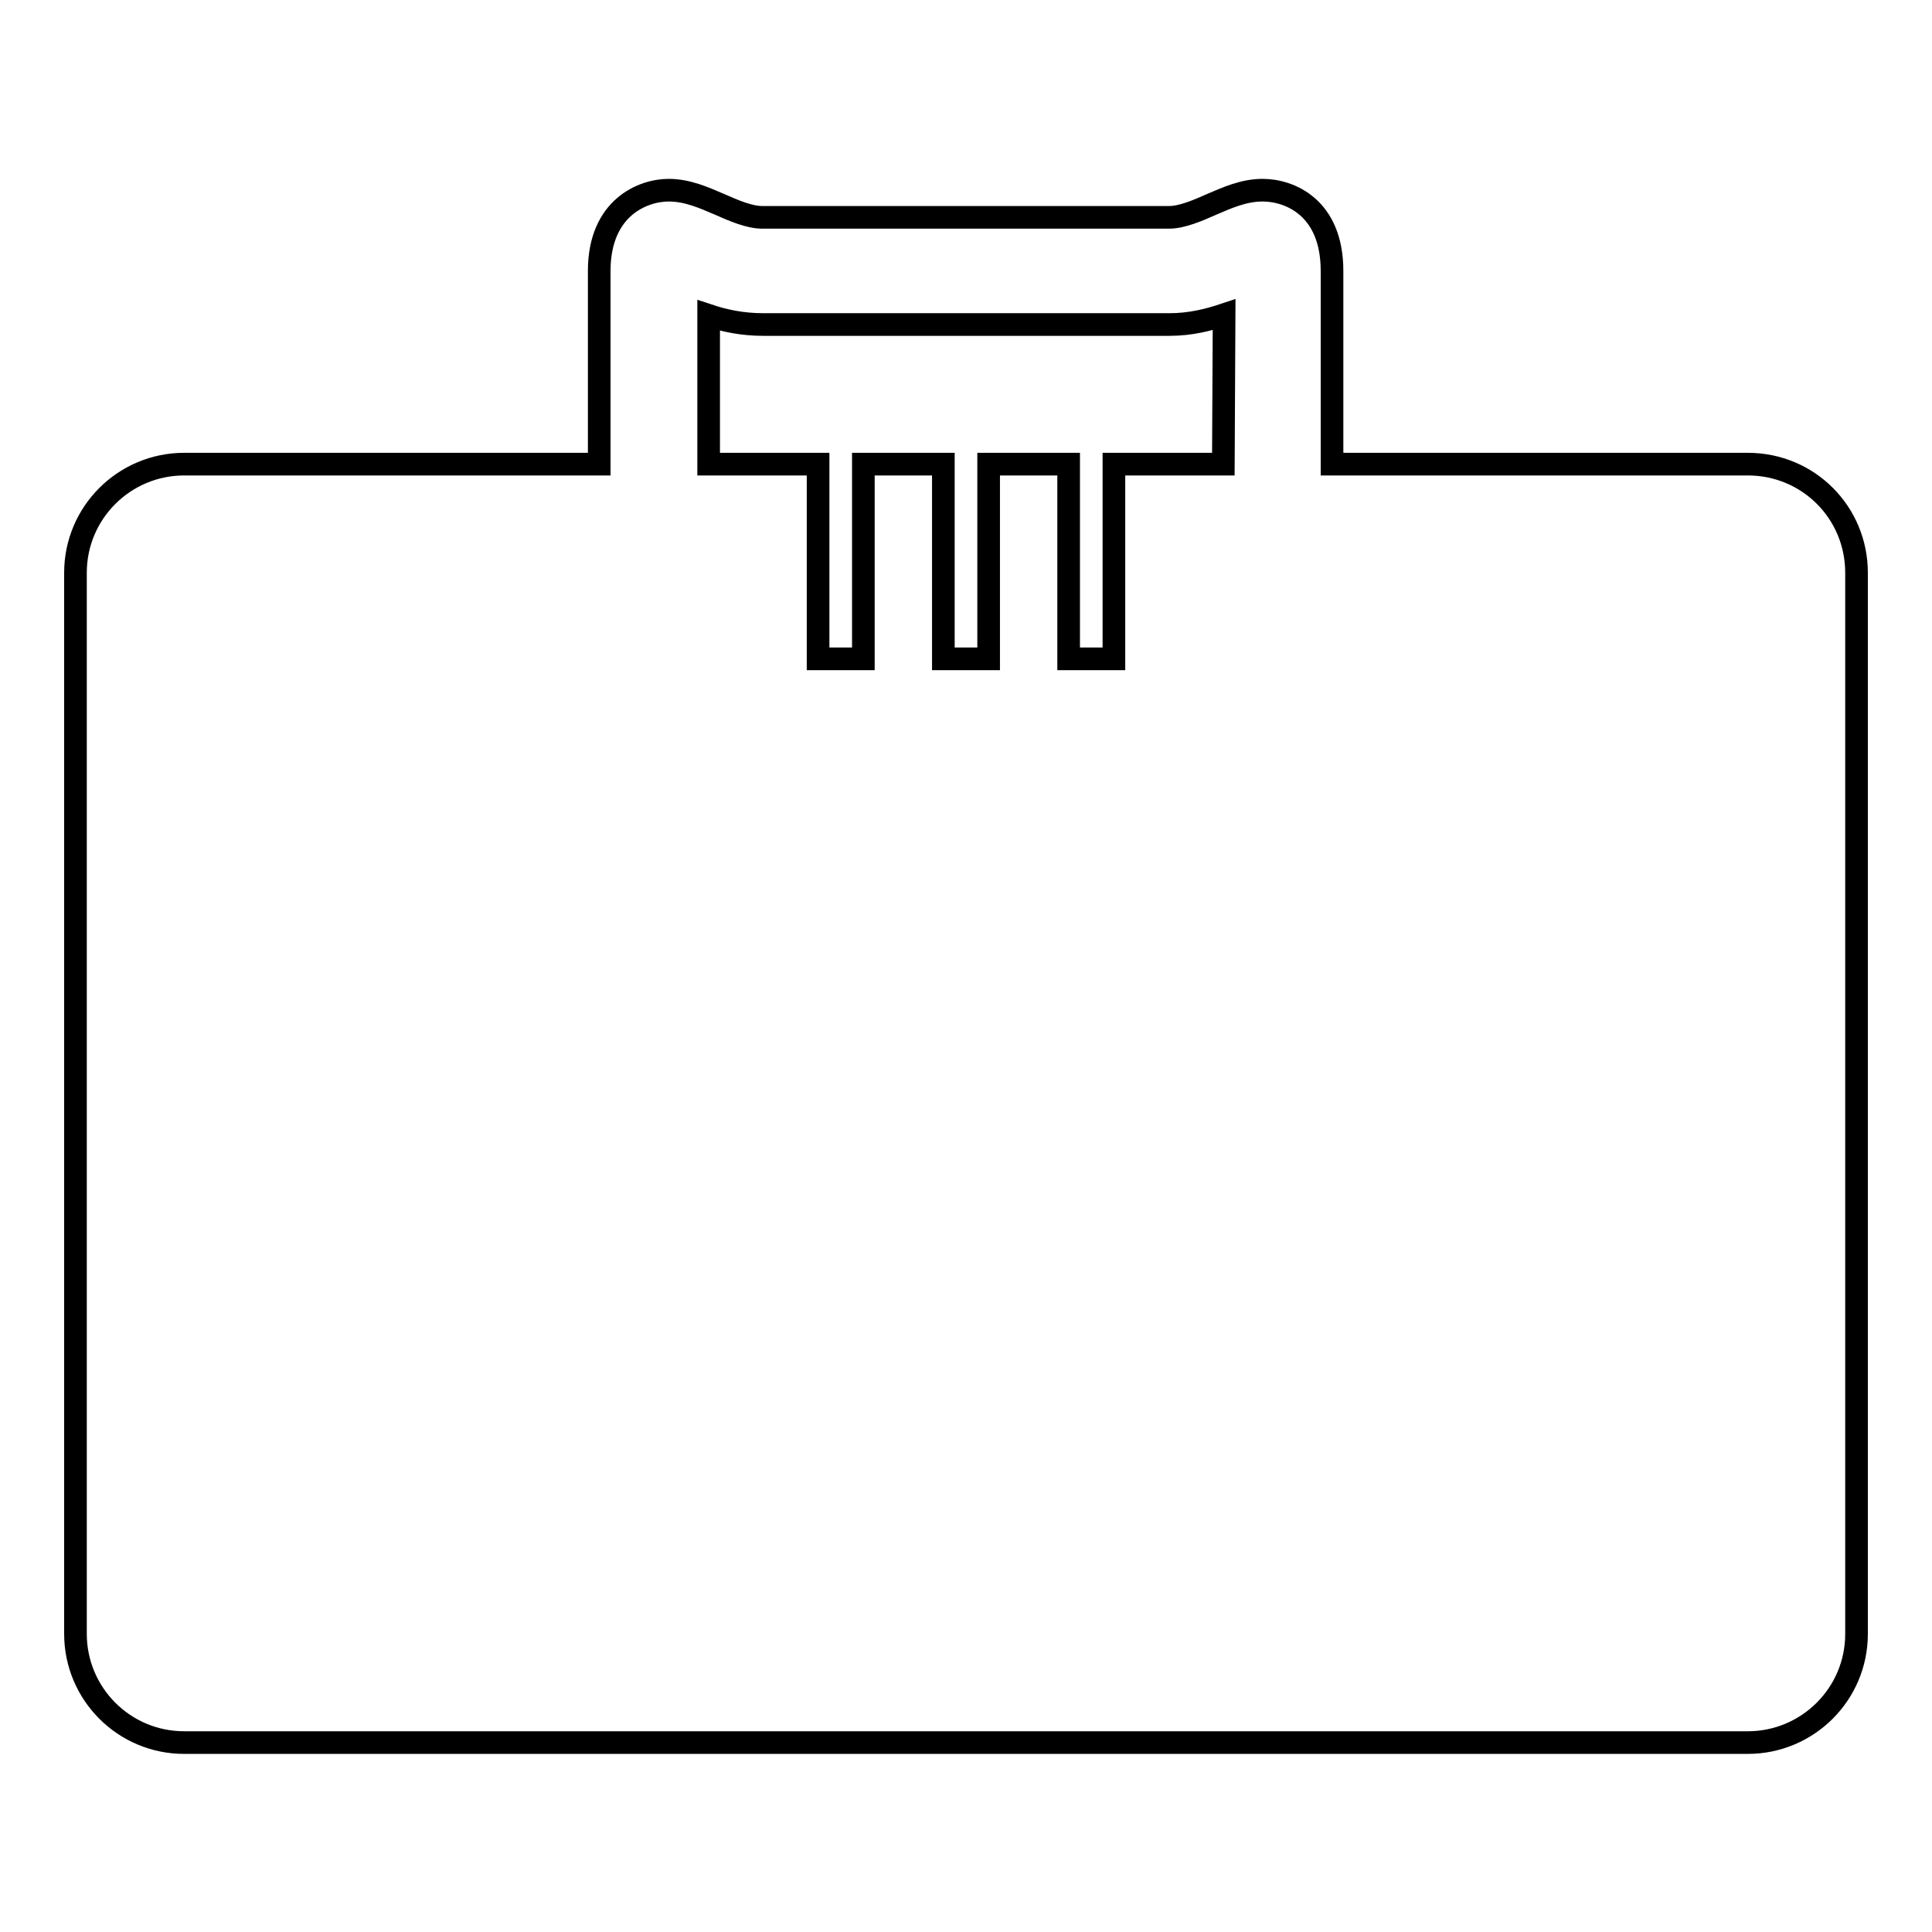 <?xml version="1.0" encoding="utf-8"?>
<!-- Svg Vector Icons : http://www.onlinewebfonts.com/icon -->
<!DOCTYPE svg PUBLIC "-//W3C//DTD SVG 1.1//EN" "http://www.w3.org/Graphics/SVG/1.1/DTD/svg11.dtd">
<svg version="1.1" xmlns="http://www.w3.org/2000/svg" xmlns:xlink="http://www.w3.org/1999/xlink" x="0px" y="0px" viewBox="0 0 256 256" enable-background="new 0 0 256 256" xml:space="preserve">
<g><g><g><path stroke-width="3" fill-opacity="0" stroke="#000000"  d="M231.6,61.5h-55.1V35.9c0-8.5-5.7-10.7-9.2-10.7c-2.5,0-4.7,1-6.8,1.9c-1.8,0.8-3.9,1.7-5.6,1.7H101c-1.7,0-3.8-0.9-5.6-1.7c-2.1-0.9-4.3-1.9-6.8-1.9c-3.4,0-9.2,2.3-9.2,10.7v25.6H24.4c-7.9,0-14.4,6.4-14.4,14.4v140.6c0,7.9,6.4,14.4,14.4,14.4h207.2c7.9,0,14.4-6.4,14.4-14.4V75.9C246,67.9,239.6,61.5,231.6,61.5z M162.1,61.5h-14.5v25.8h-6V61.5H131v25.8h-6V61.5h-10.6v25.8h-6V61.5H93.9V41.8c2.1,0.7,4.5,1.2,7.2,1.2H155c2.7,0,5.1-0.6,7.2-1.3L162.1,61.5L162.1,61.5z"/></g><g></g><g></g><g></g><g></g><g></g><g></g><g></g><g></g><g></g><g></g><g></g><g></g><g></g><g></g><g></g></g></g>
</svg>